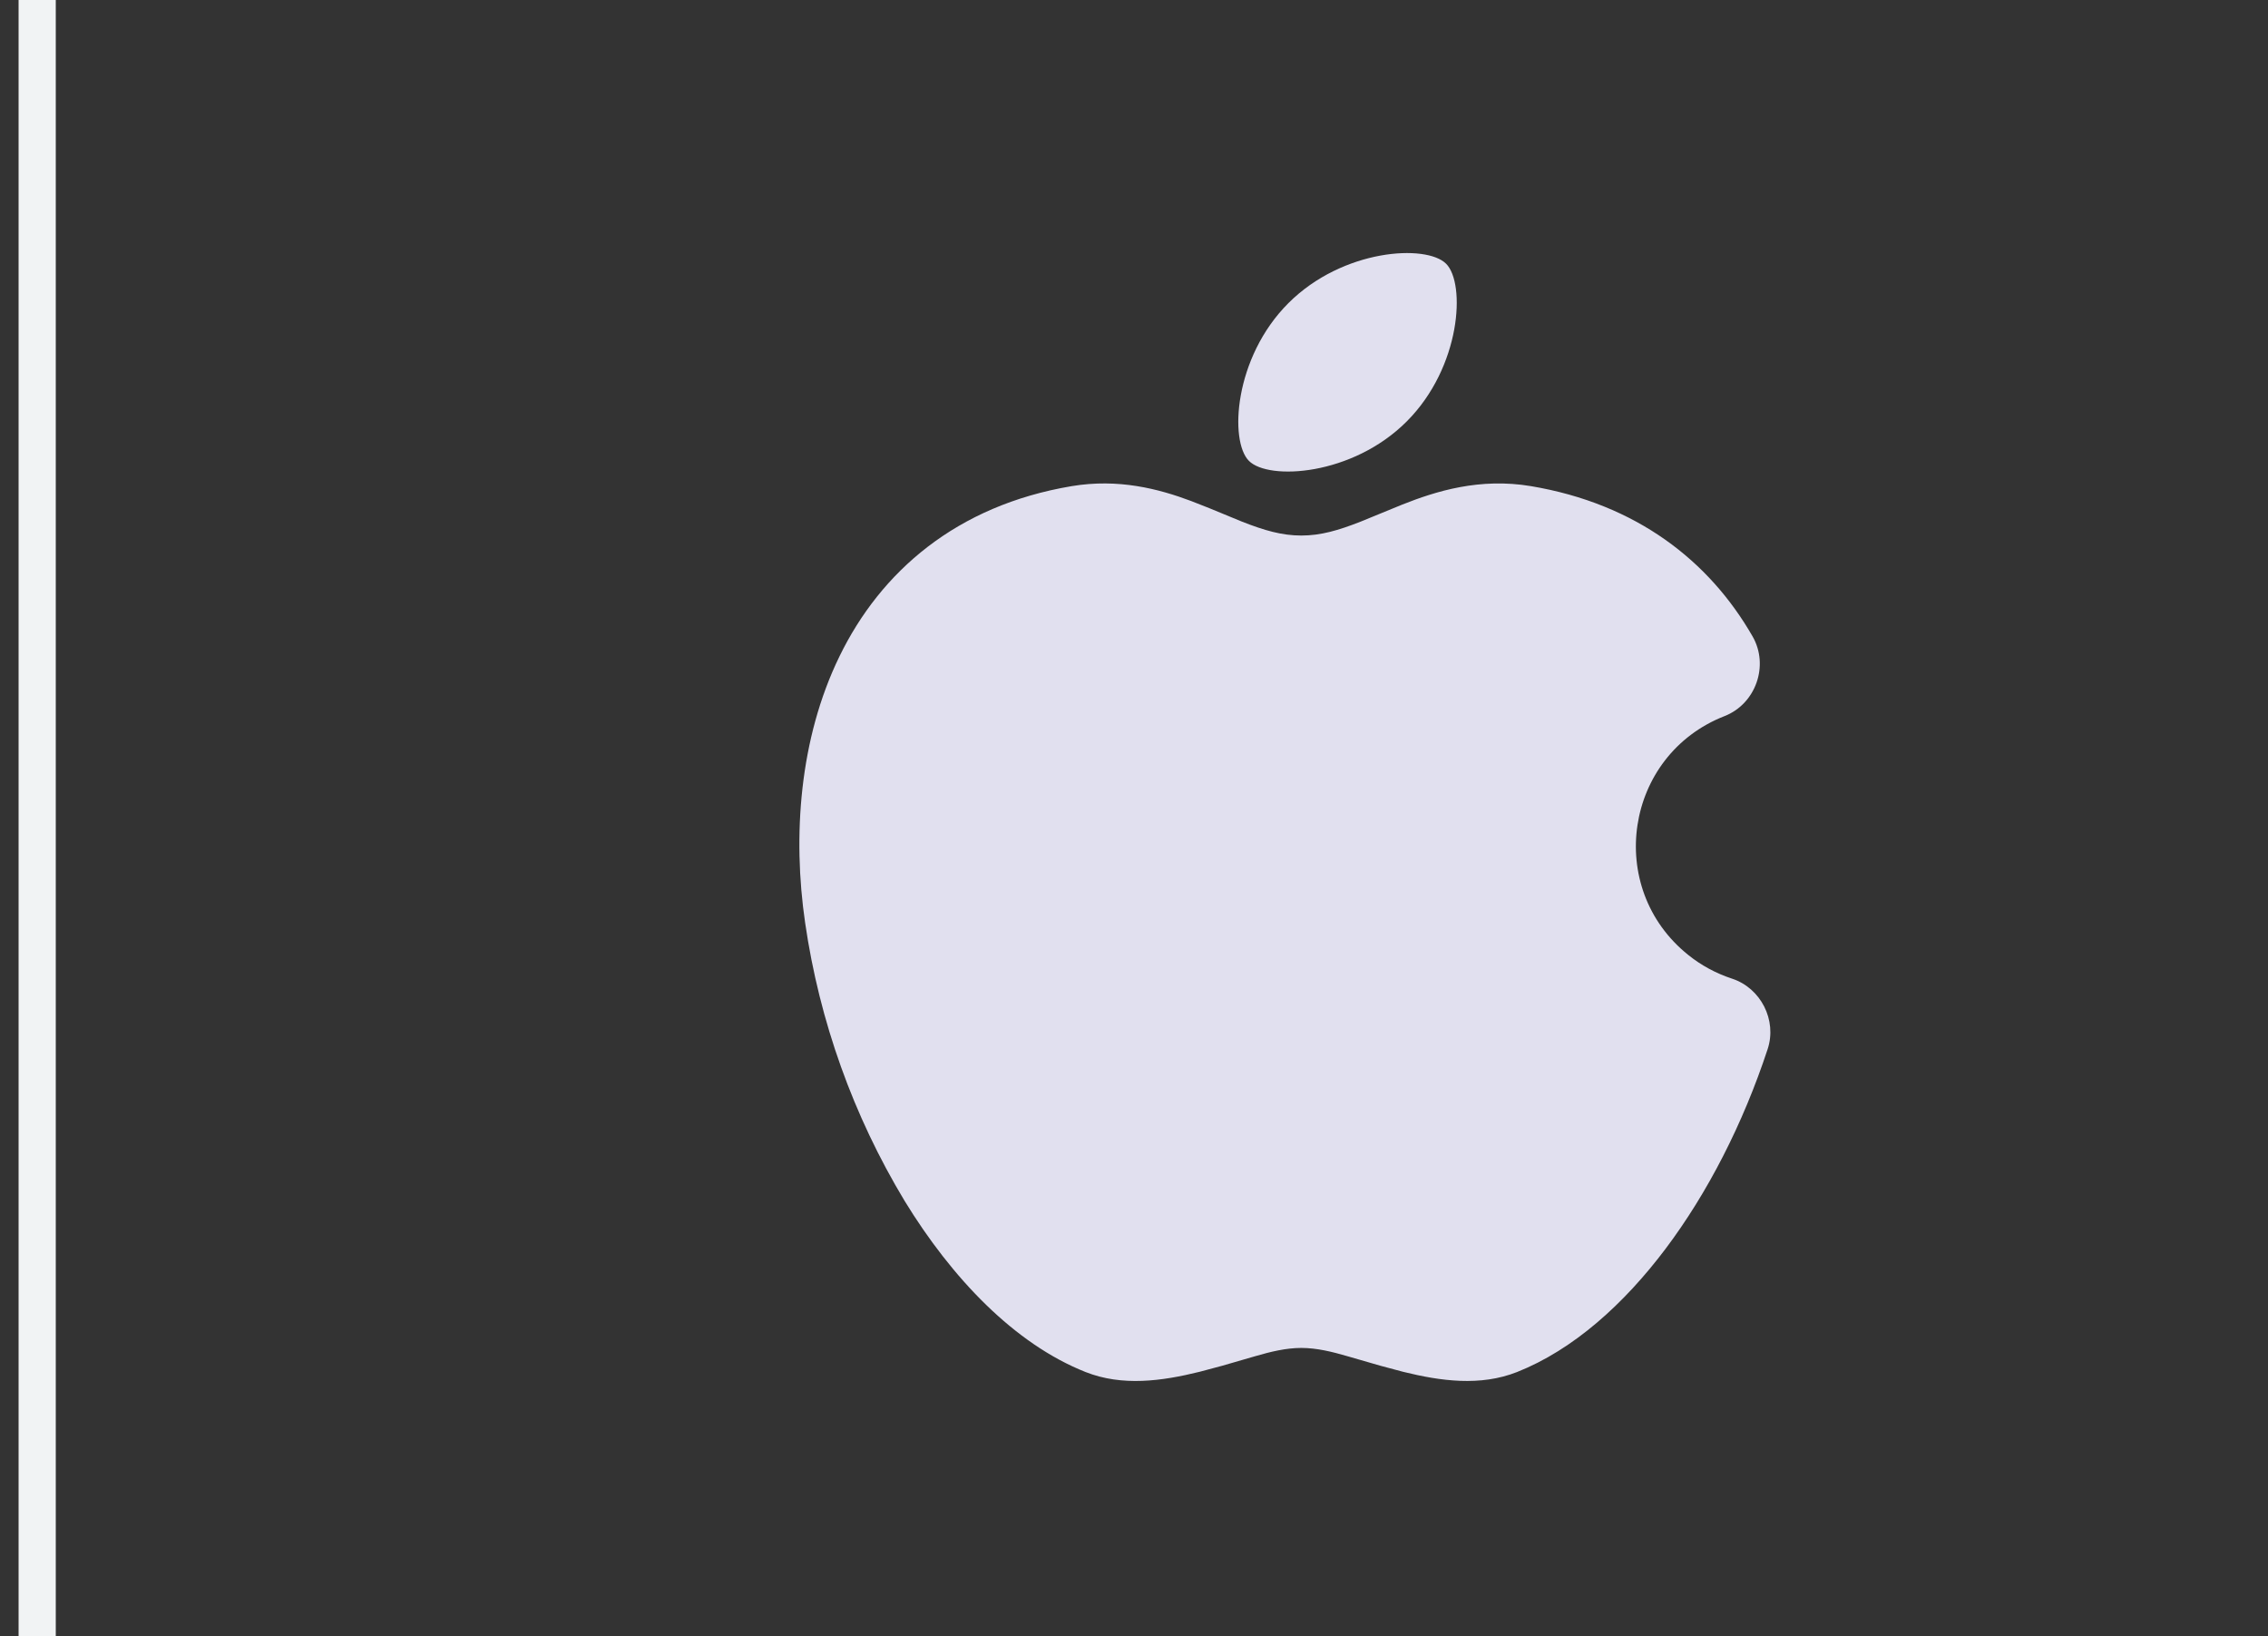 <svg xmlns="http://www.w3.org/2000/svg" width="61" height="44" viewBox="0 0 61 44" fill="none"><rect x="0" y="0" width="61" height="44" fill="#333333" stroke="none"/><path d="M1 44L1 22L1 -6.4075e-07" stroke="#F1F3F4"></path><path d="M36.596 14.027L37.714 13.569C38.621 13.209 39.794 12.841 41.179 13.073C44.015 13.55 45.971 15.082 47.137 17.113C47.587 17.896 47.224 18.928 46.384 19.256C43.694 20.308 43.153 23.878 45.409 25.681C45.758 25.962 46.157 26.176 46.583 26.316C47.36 26.57 47.798 27.433 47.543 28.21C46.88 30.223 45.926 32.081 44.797 33.581C43.681 35.063 42.319 36.294 40.802 36.895C39.812 37.285 38.75 37.139 37.735 36.888L37.132 36.727L36.236 36.468C35.83 36.349 35.411 36.247 35 36.247C34.588 36.247 34.171 36.349 33.764 36.468L32.869 36.727L32.266 36.888C31.25 37.139 30.187 37.286 29.198 36.895C27.289 36.139 25.604 34.375 24.331 32.294C22.95 30.004 22.04 27.462 21.655 24.816C21.314 22.485 21.499 19.867 22.577 17.653C23.687 15.371 25.721 13.595 28.822 13.073C30.082 12.862 31.165 13.146 32.032 13.471L32.528 13.666L33.404 14.027C34.004 14.263 34.477 14.401 35 14.401C35.522 14.401 35.996 14.263 36.596 14.027Z" fill="#E1E0EF"></path><path d="M34.652 8.152C36.116 6.687 38.365 6.561 38.894 7.092C39.425 7.621 39.299 9.87 37.834 11.334C36.37 12.798 34.121 12.924 33.592 12.394C33.061 11.865 33.187 9.616 34.652 8.152Z" fill="#E1E0EF"></path></svg>